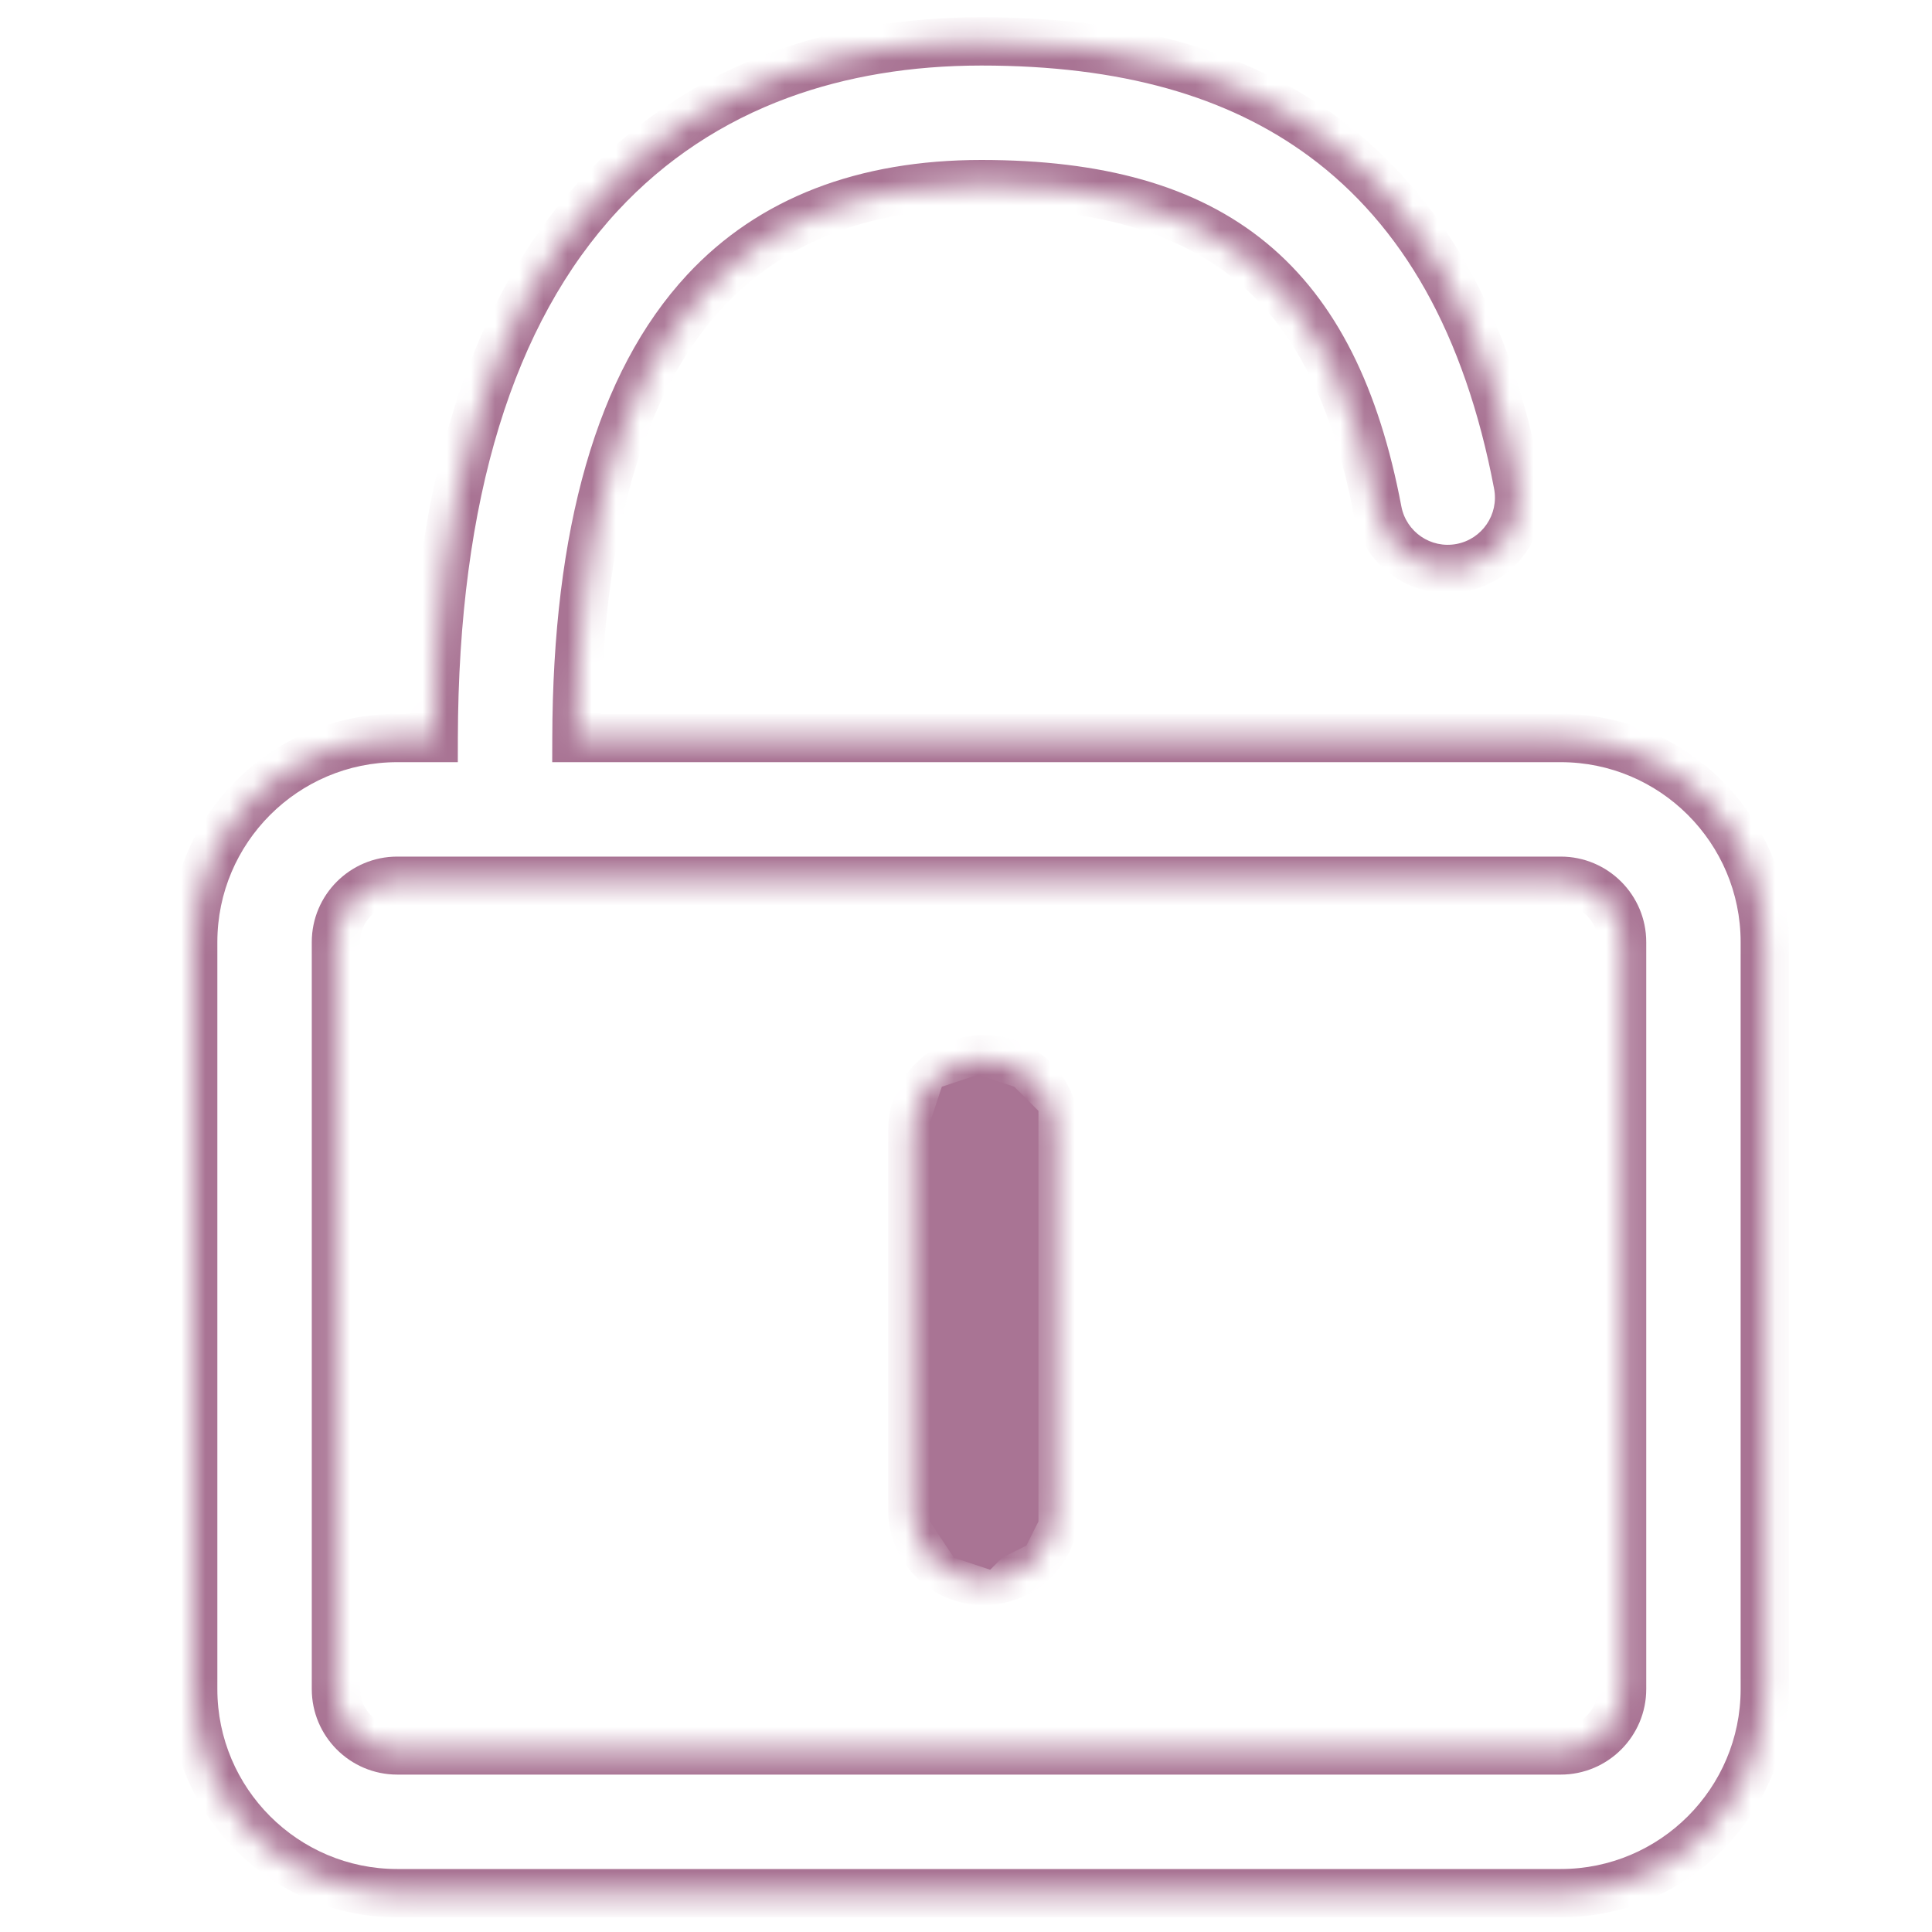 <svg width="80" height="80" viewBox="0 0 80 80" fill="none" xmlns="http://www.w3.org/2000/svg">
<mask id="path-1-inside-1" fill="white">
<path fill-rule="evenodd" clip-rule="evenodd" d="M37.777 62.51C37.777 64.141 39.1 65.464 40.732 65.464C42.364 65.464 43.687 64.141 43.687 62.51V46.812C43.687 45.18 42.364 43.857 40.732 43.857C39.1 43.857 37.777 45.18 37.777 46.812V62.51ZM23.869 30.56H64.627C69.286 30.56 73.076 34.35 73.076 39.009V69.943C73.076 74.602 69.286 78.392 64.627 78.392H16.449C11.79 78.392 8 74.602 8 69.943V39.009C8 34.35 11.79 30.56 16.449 30.56H17.959C17.981 20.522 20.301 12.945 24.855 8.039C26.915 5.82 29.424 4.158 32.313 3.099C34.819 2.18 37.618 1.714 40.633 1.714C46.562 1.714 51.201 3.01 54.813 5.677C56.854 7.183 58.563 9.146 59.893 11.511C61.234 13.897 62.23 16.771 62.851 20.054C63.155 21.658 62.101 23.204 60.498 23.507C58.894 23.811 57.348 22.757 57.044 21.154C55.249 11.67 50.341 7.624 40.633 7.624C35.77 7.624 31.919 9.116 29.186 12.06C25.678 15.84 23.889 22.064 23.869 30.56ZM13.91 39.009C13.91 37.609 15.049 36.47 16.449 36.47H64.627C66.027 36.47 67.167 37.609 67.167 39.009V69.943C67.167 71.343 66.027 72.482 64.627 72.482H16.449C15.049 72.482 13.91 71.343 13.91 69.943V39.009Z"/>
</mask>
<path d="M23.869 30.56L22.869 30.558L22.866 31.56H23.869V30.56ZM17.959 30.56V31.56H18.957L18.959 30.562L17.959 30.56ZM24.855 8.039L25.588 8.72L25.588 8.72L24.855 8.039ZM32.313 3.099L32.657 4.038L32.657 4.038L32.313 3.099ZM54.813 5.677L55.407 4.872L55.407 4.872L54.813 5.677ZM59.893 11.511L60.764 11.021L60.764 11.021L59.893 11.511ZM62.851 20.054L61.868 20.24L61.868 20.24L62.851 20.054ZM60.498 23.507L60.311 22.525L60.311 22.525L60.498 23.507ZM57.044 21.154L56.062 21.34L56.062 21.34L57.044 21.154ZM29.186 12.06L28.453 11.38V11.38L29.186 12.06ZM40.732 64.464C39.653 64.464 38.777 63.589 38.777 62.51H36.777C36.777 64.694 38.548 66.464 40.732 66.464V64.464ZM42.687 62.51C42.687 63.589 41.812 64.464 40.732 64.464V66.464C42.916 66.464 44.687 64.694 44.687 62.51H42.687ZM42.687 46.812V62.51H44.687V46.812H42.687ZM40.732 44.857C41.812 44.857 42.687 45.732 42.687 46.812H44.687C44.687 44.627 42.916 42.857 40.732 42.857V44.857ZM38.777 46.812C38.777 45.732 39.653 44.857 40.732 44.857V42.857C38.548 42.857 36.777 44.627 36.777 46.812H38.777ZM38.777 62.51V46.812H36.777V62.51H38.777ZM23.869 31.56H64.627V29.56H23.869V31.56ZM64.627 31.56C68.734 31.56 72.076 34.903 72.076 39.009H74.076C74.076 33.798 69.838 29.56 64.627 29.56V31.56ZM72.076 39.009V69.943H74.076V39.009H72.076ZM72.076 69.943C72.076 74.049 68.734 77.392 64.627 77.392V79.392C69.838 79.392 74.076 75.154 74.076 69.943H72.076ZM64.627 77.392H16.449V79.392H64.627V77.392ZM16.449 77.392C12.342 77.392 9 74.049 9 69.943H7C7 75.154 11.238 79.392 16.449 79.392V77.392ZM9 69.943V39.009H7V69.943H9ZM9 39.009C9 34.903 12.342 31.56 16.449 31.56V29.56C11.238 29.56 7 33.798 7 39.009H9ZM16.449 31.56H17.959V29.56H16.449V31.56ZM18.959 30.562C18.981 20.653 21.274 13.368 25.588 8.72L24.122 7.359C19.329 12.523 16.982 20.391 16.959 30.558L18.959 30.562ZM25.588 8.72C27.539 6.618 29.914 5.043 32.657 4.038L31.969 2.16C28.934 3.272 26.291 5.022 24.122 7.359L25.588 8.72ZM32.657 4.038C35.04 3.164 37.721 2.714 40.633 2.714V0.714C37.516 0.714 34.598 1.196 31.969 2.16L32.657 4.038ZM40.633 2.714C46.417 2.714 50.827 3.977 54.219 6.481L55.407 4.872C51.575 2.044 46.708 0.714 40.633 0.714V2.714ZM54.219 6.481C56.139 7.898 57.756 9.751 59.021 12.001L60.764 11.021C59.371 8.542 57.57 6.469 55.407 4.872L54.219 6.481ZM59.021 12.001C60.299 14.274 61.263 17.041 61.868 20.24L63.834 19.868C63.196 16.501 62.169 13.52 60.764 11.021L59.021 12.001ZM61.868 20.24C62.069 21.301 61.372 22.324 60.311 22.525L60.684 24.49C62.83 24.083 64.24 22.015 63.834 19.868L61.868 20.24ZM60.311 22.525C59.251 22.726 58.228 22.029 58.027 20.968L56.062 21.34C56.468 23.486 58.538 24.897 60.684 24.49L60.311 22.525ZM58.027 20.968C57.105 16.098 55.354 12.461 52.442 10.061C49.531 7.661 45.614 6.624 40.633 6.624V8.624C45.359 8.624 48.75 9.61 51.17 11.604C53.588 13.598 55.188 16.726 56.062 21.34L58.027 20.968ZM40.633 6.624C35.555 6.624 31.414 8.19 28.453 11.38L29.919 12.74C32.423 10.043 35.984 8.624 40.633 8.624V6.624ZM28.453 11.38C24.692 15.431 22.889 21.963 22.869 30.558L24.869 30.563C24.889 22.164 26.663 16.248 29.919 12.74L28.453 11.38ZM16.449 35.47C14.496 35.47 12.91 37.057 12.91 39.009H14.91C14.91 38.161 15.601 37.47 16.449 37.47V35.47ZM64.627 35.47H16.449V37.47H64.627V35.47ZM68.167 39.009C68.167 37.057 66.58 35.47 64.627 35.47V37.47C65.475 37.47 66.167 38.161 66.167 39.009H68.167ZM68.167 69.943V39.009H66.167V69.943H68.167ZM64.627 73.482C66.58 73.482 68.167 71.895 68.167 69.943H66.167C66.167 70.791 65.475 71.482 64.627 71.482V73.482ZM16.449 73.482H64.627V71.482H16.449V73.482ZM12.91 69.943C12.91 71.895 14.496 73.482 16.449 73.482V71.482C15.601 71.482 14.91 70.791 14.91 69.943H12.91ZM12.91 39.009V69.943H14.91V39.009H12.91Z" fill="#A97494" mask="url(#path-1-inside-1)"/>
<path d="M39 45L38.5 46.5V63L39.5 64.5L41 65L41.5 64.5L42.5 64L43 63V46L42 45L40.5 44.5L39 45Z" fill="#A97494"/>
</svg>
